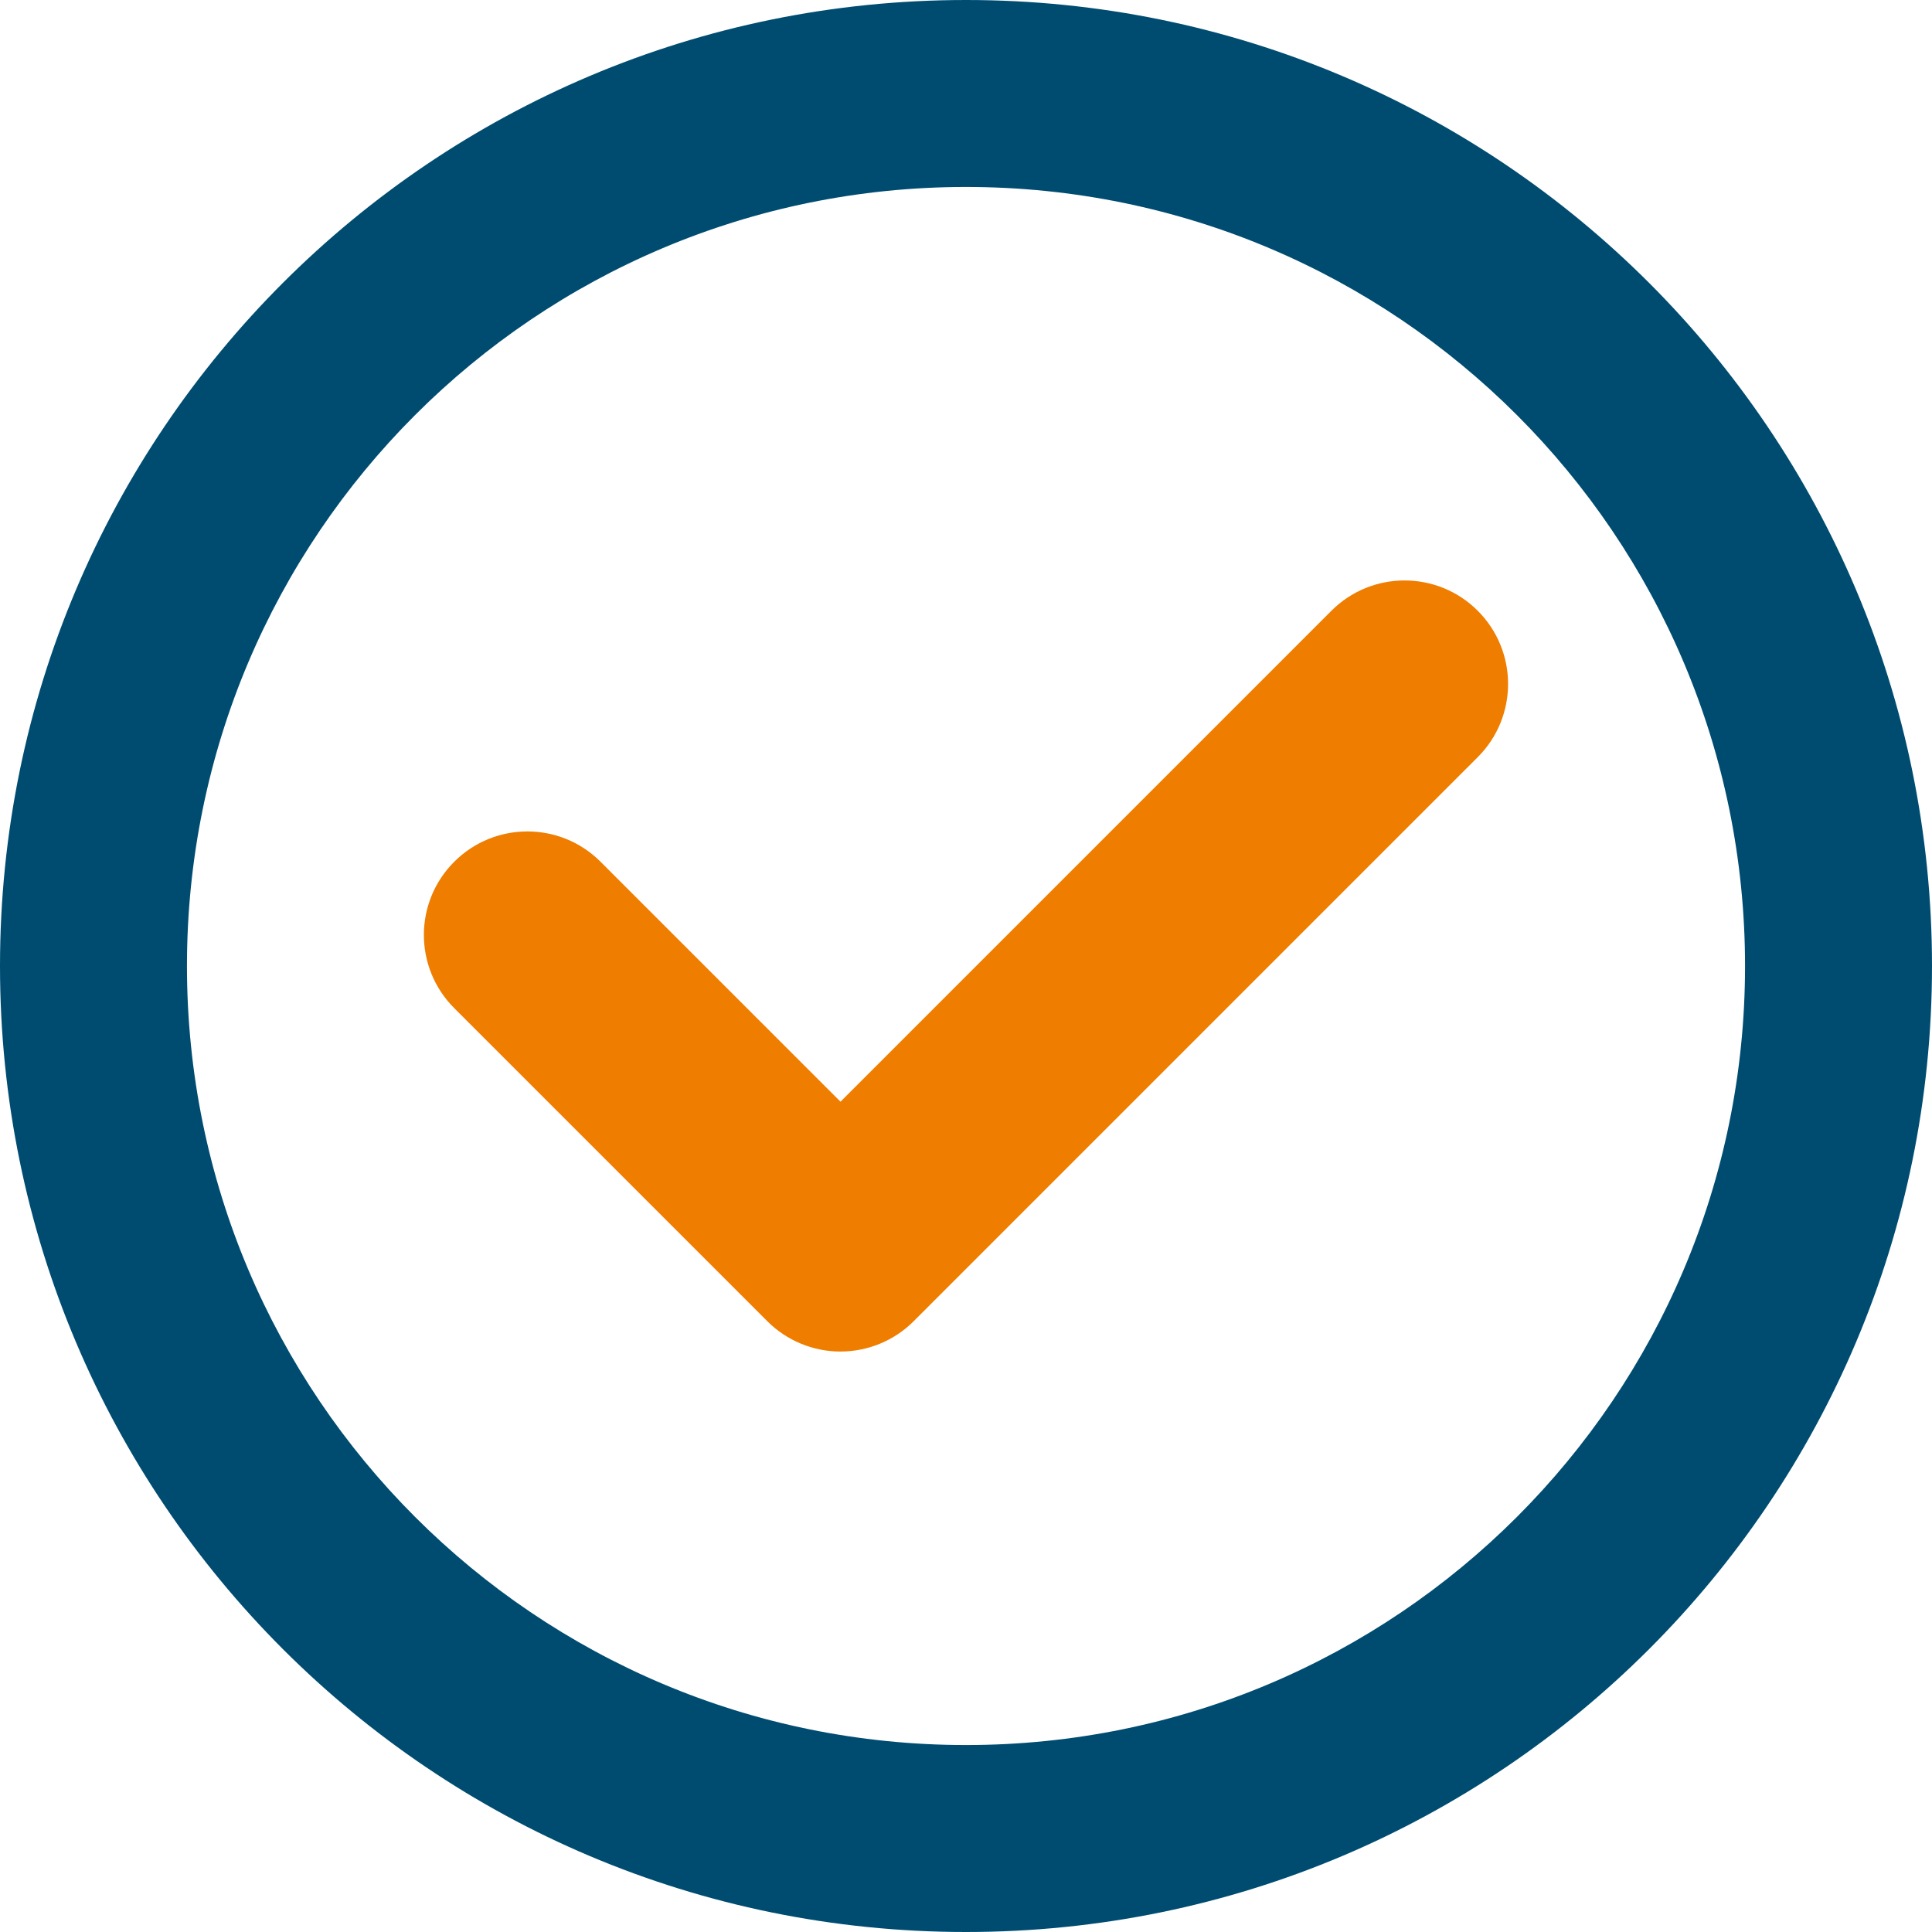 <?xml version="1.0" encoding="UTF-8"?>
<svg id="Layer_128" data-name="Layer 128" xmlns="http://www.w3.org/2000/svg" viewBox="0 0 100 100">
  <defs>
    <style>
      .cls-1 {
        fill: #004c71;
      }

      .cls-2 {
        fill: #ef7d00;
      }
    </style>
  </defs>
  <path class="cls-1" d="m50,0C22.379,0,0,22.379,0,50s22.379,50,50,50,50-22.379,50-50S77.621,0,50,0Zm0,90.323c-22.278,0-40.323-18.044-40.323-40.323S27.722,9.677,50,9.677s40.323,18.044,40.323,40.323-18.044,40.323-40.323,40.323Z"/>
  <path class="cls-2" d="m43.505,69.956c-1.42,0-2.783-.564-3.788-1.569l-16.207-16.207c-2.093-2.092-2.093-5.484,0-7.575,2.091-2.093,5.484-2.093,7.575,0l12.419,12.418,25.408-25.409c2.093-2.093,5.485-2.092,7.576-.001,2.093,2.093,2.093,5.484.001,7.576l-29.197,29.197c-1.005,1.005-2.367,1.569-3.789,1.569Z"/>
</svg>